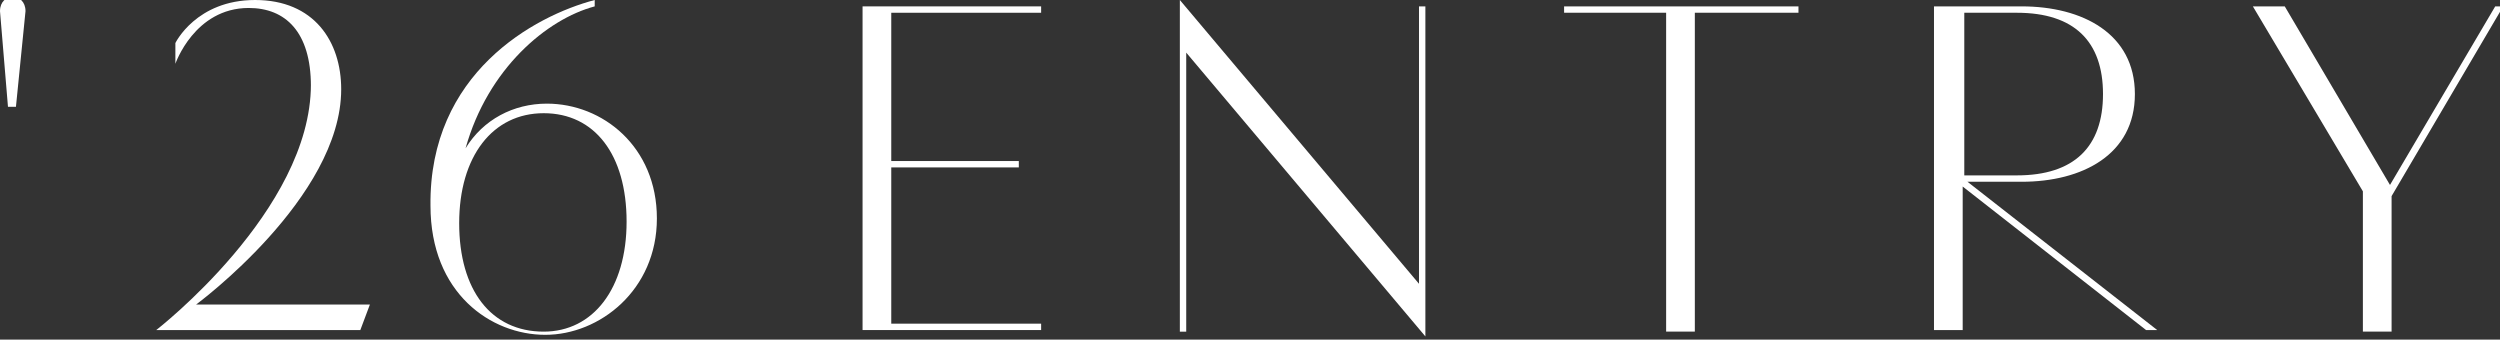 <?xml version="1.0" encoding="UTF-8"?>
<svg id="_レイヤー_2" data-name=" レイヤー 2" xmlns="http://www.w3.org/2000/svg" version="1.1" viewBox="0 0 156.8 21.3">
  <rect x="0" y="0" width="156.8" height="21.3" fill="#333333" stroke="none"/>
  <defs>
    <style>
      .cls-1 {
        fill: #fff;
        stroke-width: 0px;
      }
    </style>
  </defs>
  <g id="_レイヤー_2-2" data-name=" レイヤー 2-2">
    <g id="_レイヤー_1-2" data-name=" レイヤー 1-2">
      <g>
        <path class="cls-1" d="M.5,6.7L0,.7C0,.1.4-.2.8-.2s.8.3.8.9l-.6,6h-.4Z"/>
        <path class="cls-1" d="M54.1.4h11.2v.4h-9.4v9.3h8v.4h-8v9.8h9.4v.4h-11.2V.4Z"/>
        <path class="cls-1" d="M74,0l15,17.8V.4h.4v20.7l-15-17.8v17.5h-.4V0Z"/>
        <path class="cls-1" d="M104.6.8h-6.5v-.4h14.7v.4h-6.5v20h-1.8s0-20,0-20Z"/>
        <path class="cls-1" d="M121.5.4h5.3c3.8,0,7.1,1.7,7.1,5.5s-3.3,5.5-7.1,5.5h-3.4l11.9,9.3h-.7l-11.5-9v9h-1.8V.4h0ZM126.5,11c3.6,0,5.4-1.8,5.4-5.1s-1.8-5.1-5.4-5.1h-3.3v10.2s3.3,0,3.3,0Z"/>
        <path class="cls-1" d="M148.2,12l-6.9-11.6h2l6.6,11.2,6.6-11.2h.5l-7,11.9v8.5h-1.8v-8.8Z"/>
      </g>
    </g>
  </g>
  <g id="contents">
    <g>
      <path class="cls-1" d="M19.5,5.4c0-3.4-1.6-4.9-3.9-4.9-3.4,0-4.6,3.5-4.6,3.5v-1.3S12.3,0,16,0s5.4,2.6,5.4,5.6c0,6.8-9.1,13.5-9.1,13.5h10.9l-.6,1.6h-12.8s9.7-7.5,9.7-15.4h0Z"/>
      <path class="cls-1" d="M37.3.4c-3,.8-6.7,3.9-8.1,8.9,1.1-1.8,3-2.8,5.1-2.8,3.5,0,6.9,2.7,6.9,7.2s-3.6,7.3-7,7.3-7.2-2.6-7.2-8.1C26.9,4.6,33.5,1,37.3,0v.4h0ZM34.1,20.8c3.1,0,5.2-2.7,5.2-6.9s-2-6.8-5.2-6.8-5.3,2.7-5.3,6.9,2,6.8,5.3,6.8h0Z"/>
    </g>
  </g>
</svg>